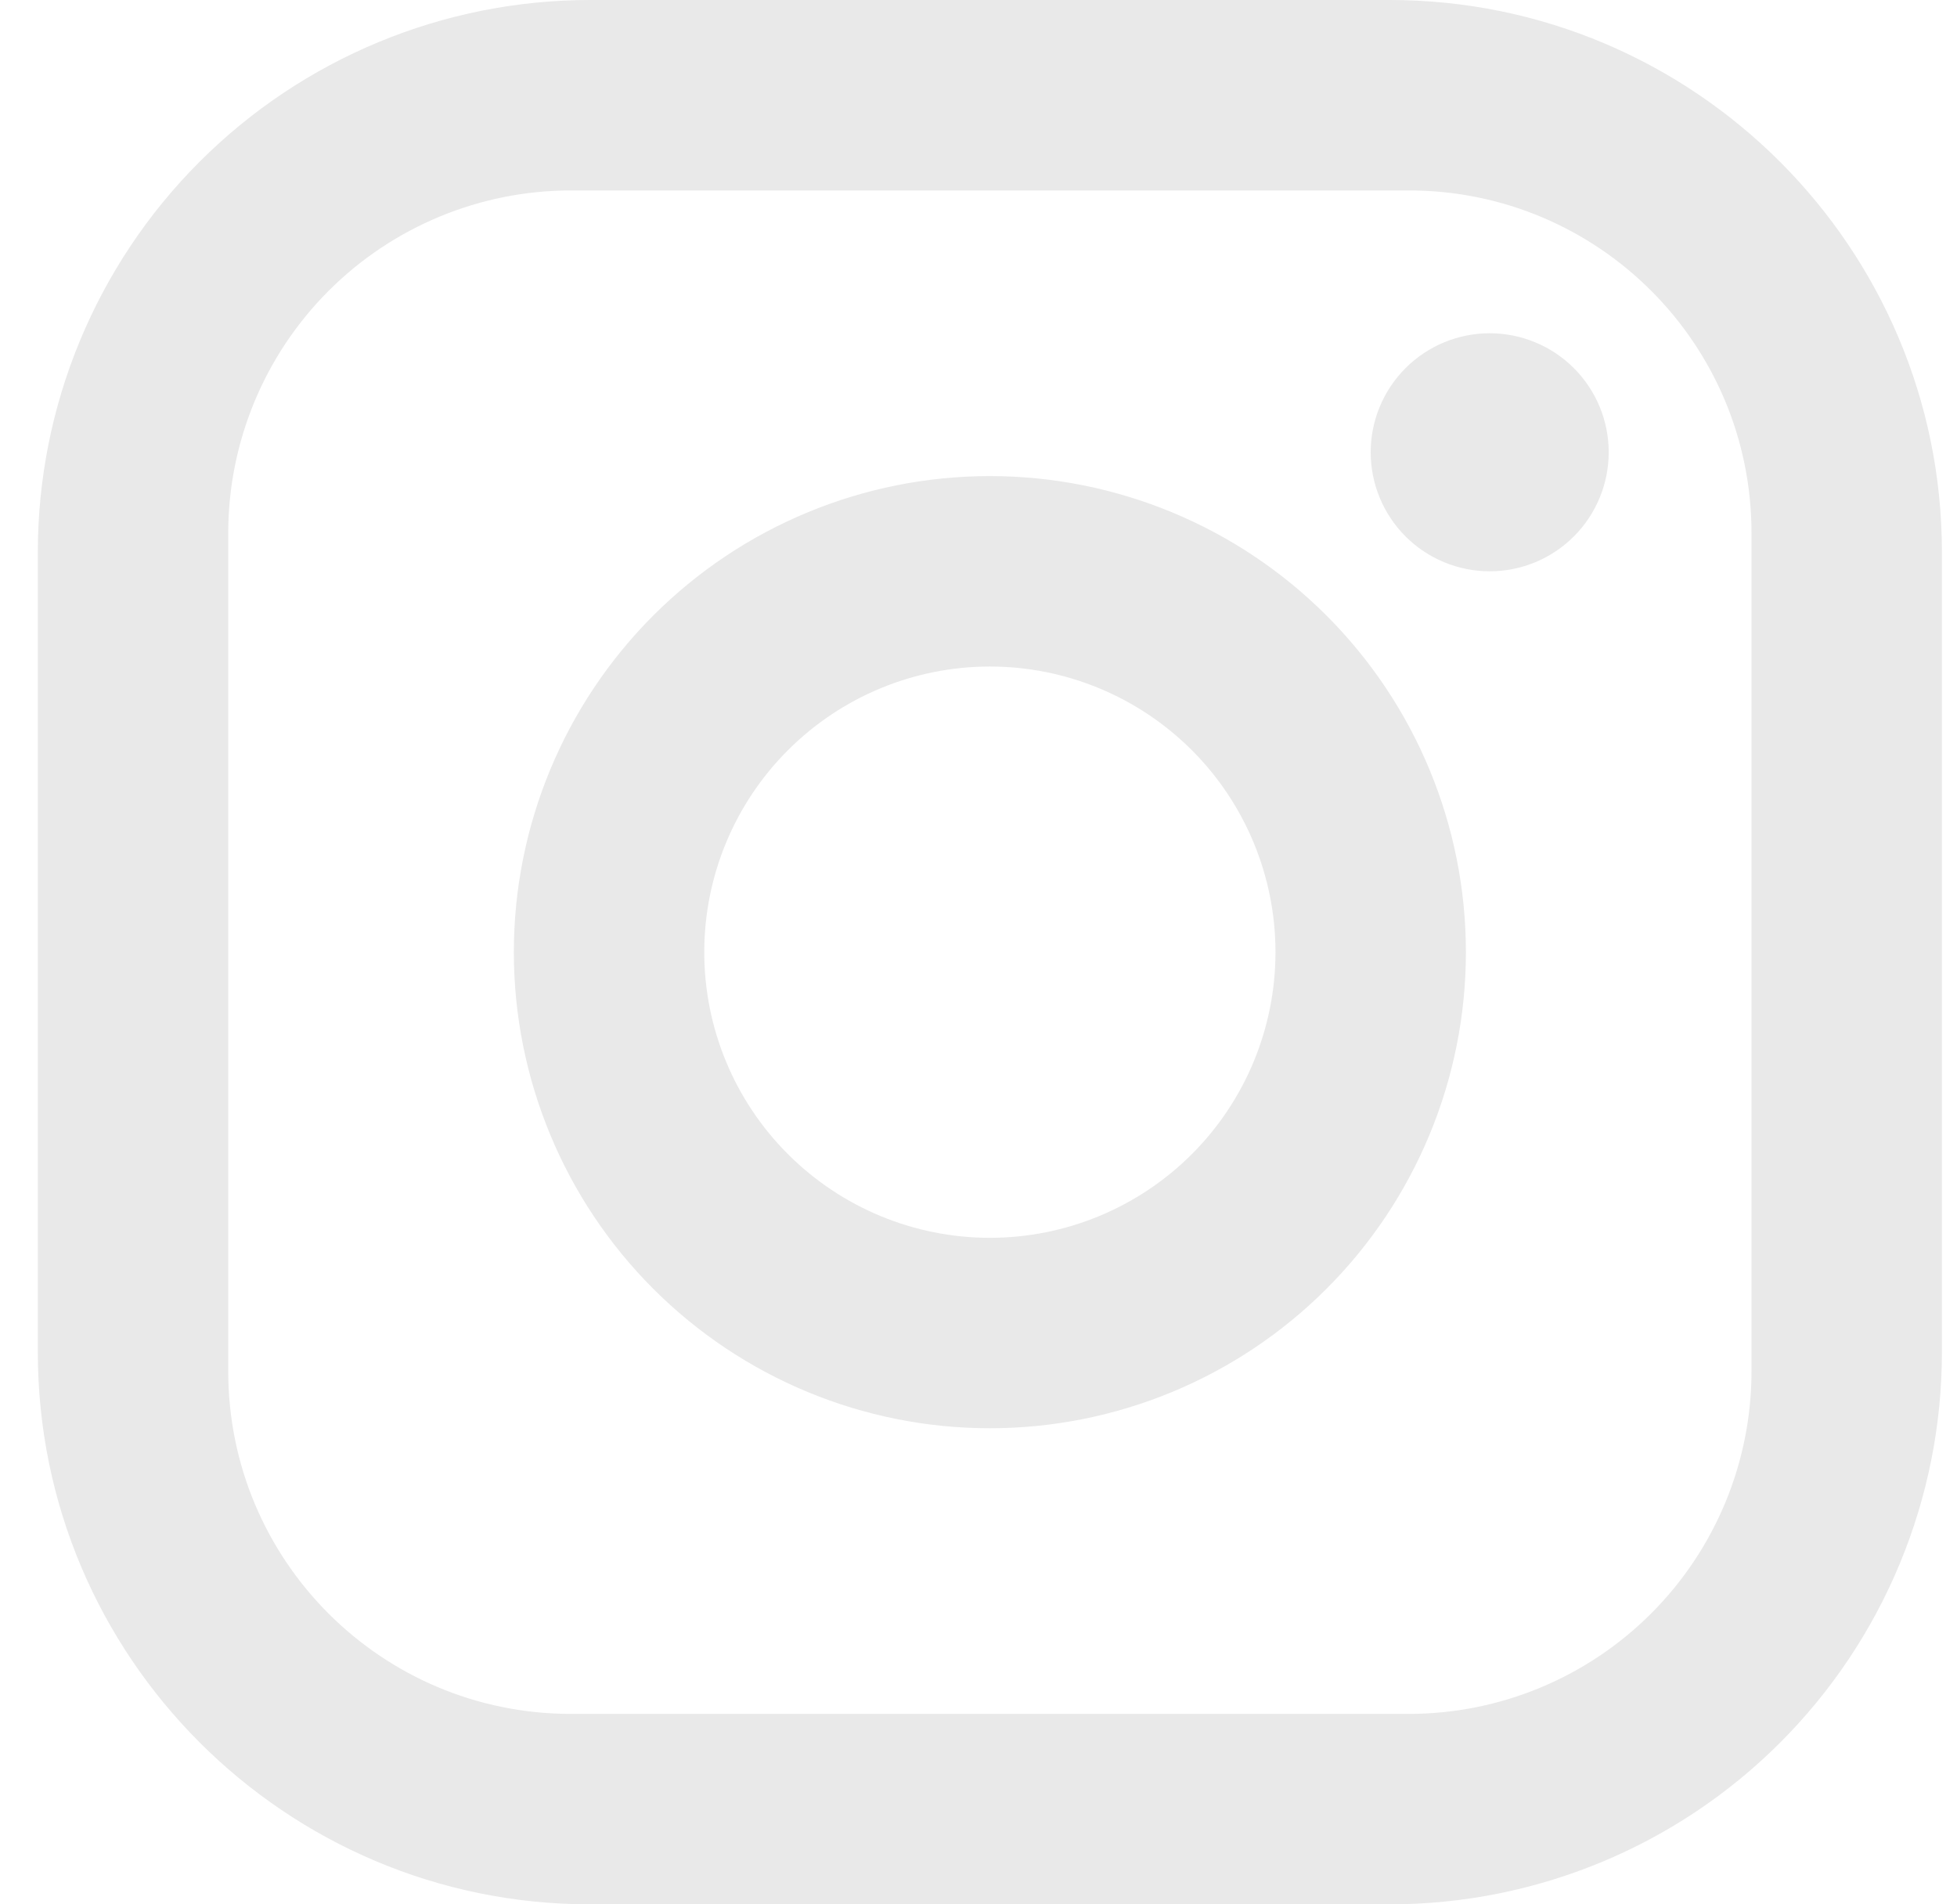 <svg width="37" height="36" viewBox="0 0 37 36" fill="none" xmlns="http://www.w3.org/2000/svg">
<path d="M11.155 0H26.275C32.035 0 36.715 4.68 36.715 10.44V25.56C36.715 28.329 35.615 30.984 33.657 32.942C31.7 34.9 29.044 36 26.275 36H11.155C5.395 36 0.715 31.32 0.715 25.56V10.44C0.715 7.671 1.815 5.016 3.773 3.058C5.731 1.1 8.386 0 11.155 0ZM10.795 3.6C9.077 3.6 7.428 4.283 6.213 5.498C4.998 6.713 4.315 8.361 4.315 10.08V25.92C4.315 29.502 7.213 32.4 10.795 32.4H26.635C28.354 32.4 30.002 31.717 31.217 30.502C32.433 29.287 33.115 27.639 33.115 25.92V10.08C33.115 6.498 30.217 3.6 26.635 3.6H10.795ZM28.165 6.3C28.762 6.3 29.334 6.537 29.756 6.959C30.178 7.381 30.415 7.953 30.415 8.55C30.415 9.147 30.178 9.719 29.756 10.141C29.334 10.563 28.762 10.8 28.165 10.8C27.569 10.8 26.996 10.563 26.574 10.141C26.152 9.719 25.915 9.147 25.915 8.55C25.915 7.953 26.152 7.381 26.574 6.959C26.996 6.537 27.569 6.3 28.165 6.3ZM18.715 9C21.102 9 23.391 9.948 25.079 11.636C26.767 13.324 27.715 15.613 27.715 18C27.715 20.387 26.767 22.676 25.079 24.364C23.391 26.052 21.102 27 18.715 27C16.328 27 14.039 26.052 12.351 24.364C10.664 22.676 9.715 20.387 9.715 18C9.715 15.613 10.664 13.324 12.351 11.636C14.039 9.948 16.328 9 18.715 9ZM18.715 12.6C17.283 12.6 15.91 13.169 14.897 14.182C13.884 15.194 13.315 16.568 13.315 18C13.315 19.432 13.884 20.806 14.897 21.818C15.91 22.831 17.283 23.4 18.715 23.4C20.147 23.4 21.521 22.831 22.534 21.818C23.546 20.806 24.115 19.432 24.115 18C24.115 16.568 23.546 15.194 22.534 14.182C21.521 13.169 20.147 12.6 18.715 12.6Z" fill="#E9E9E9"/>
</svg>
